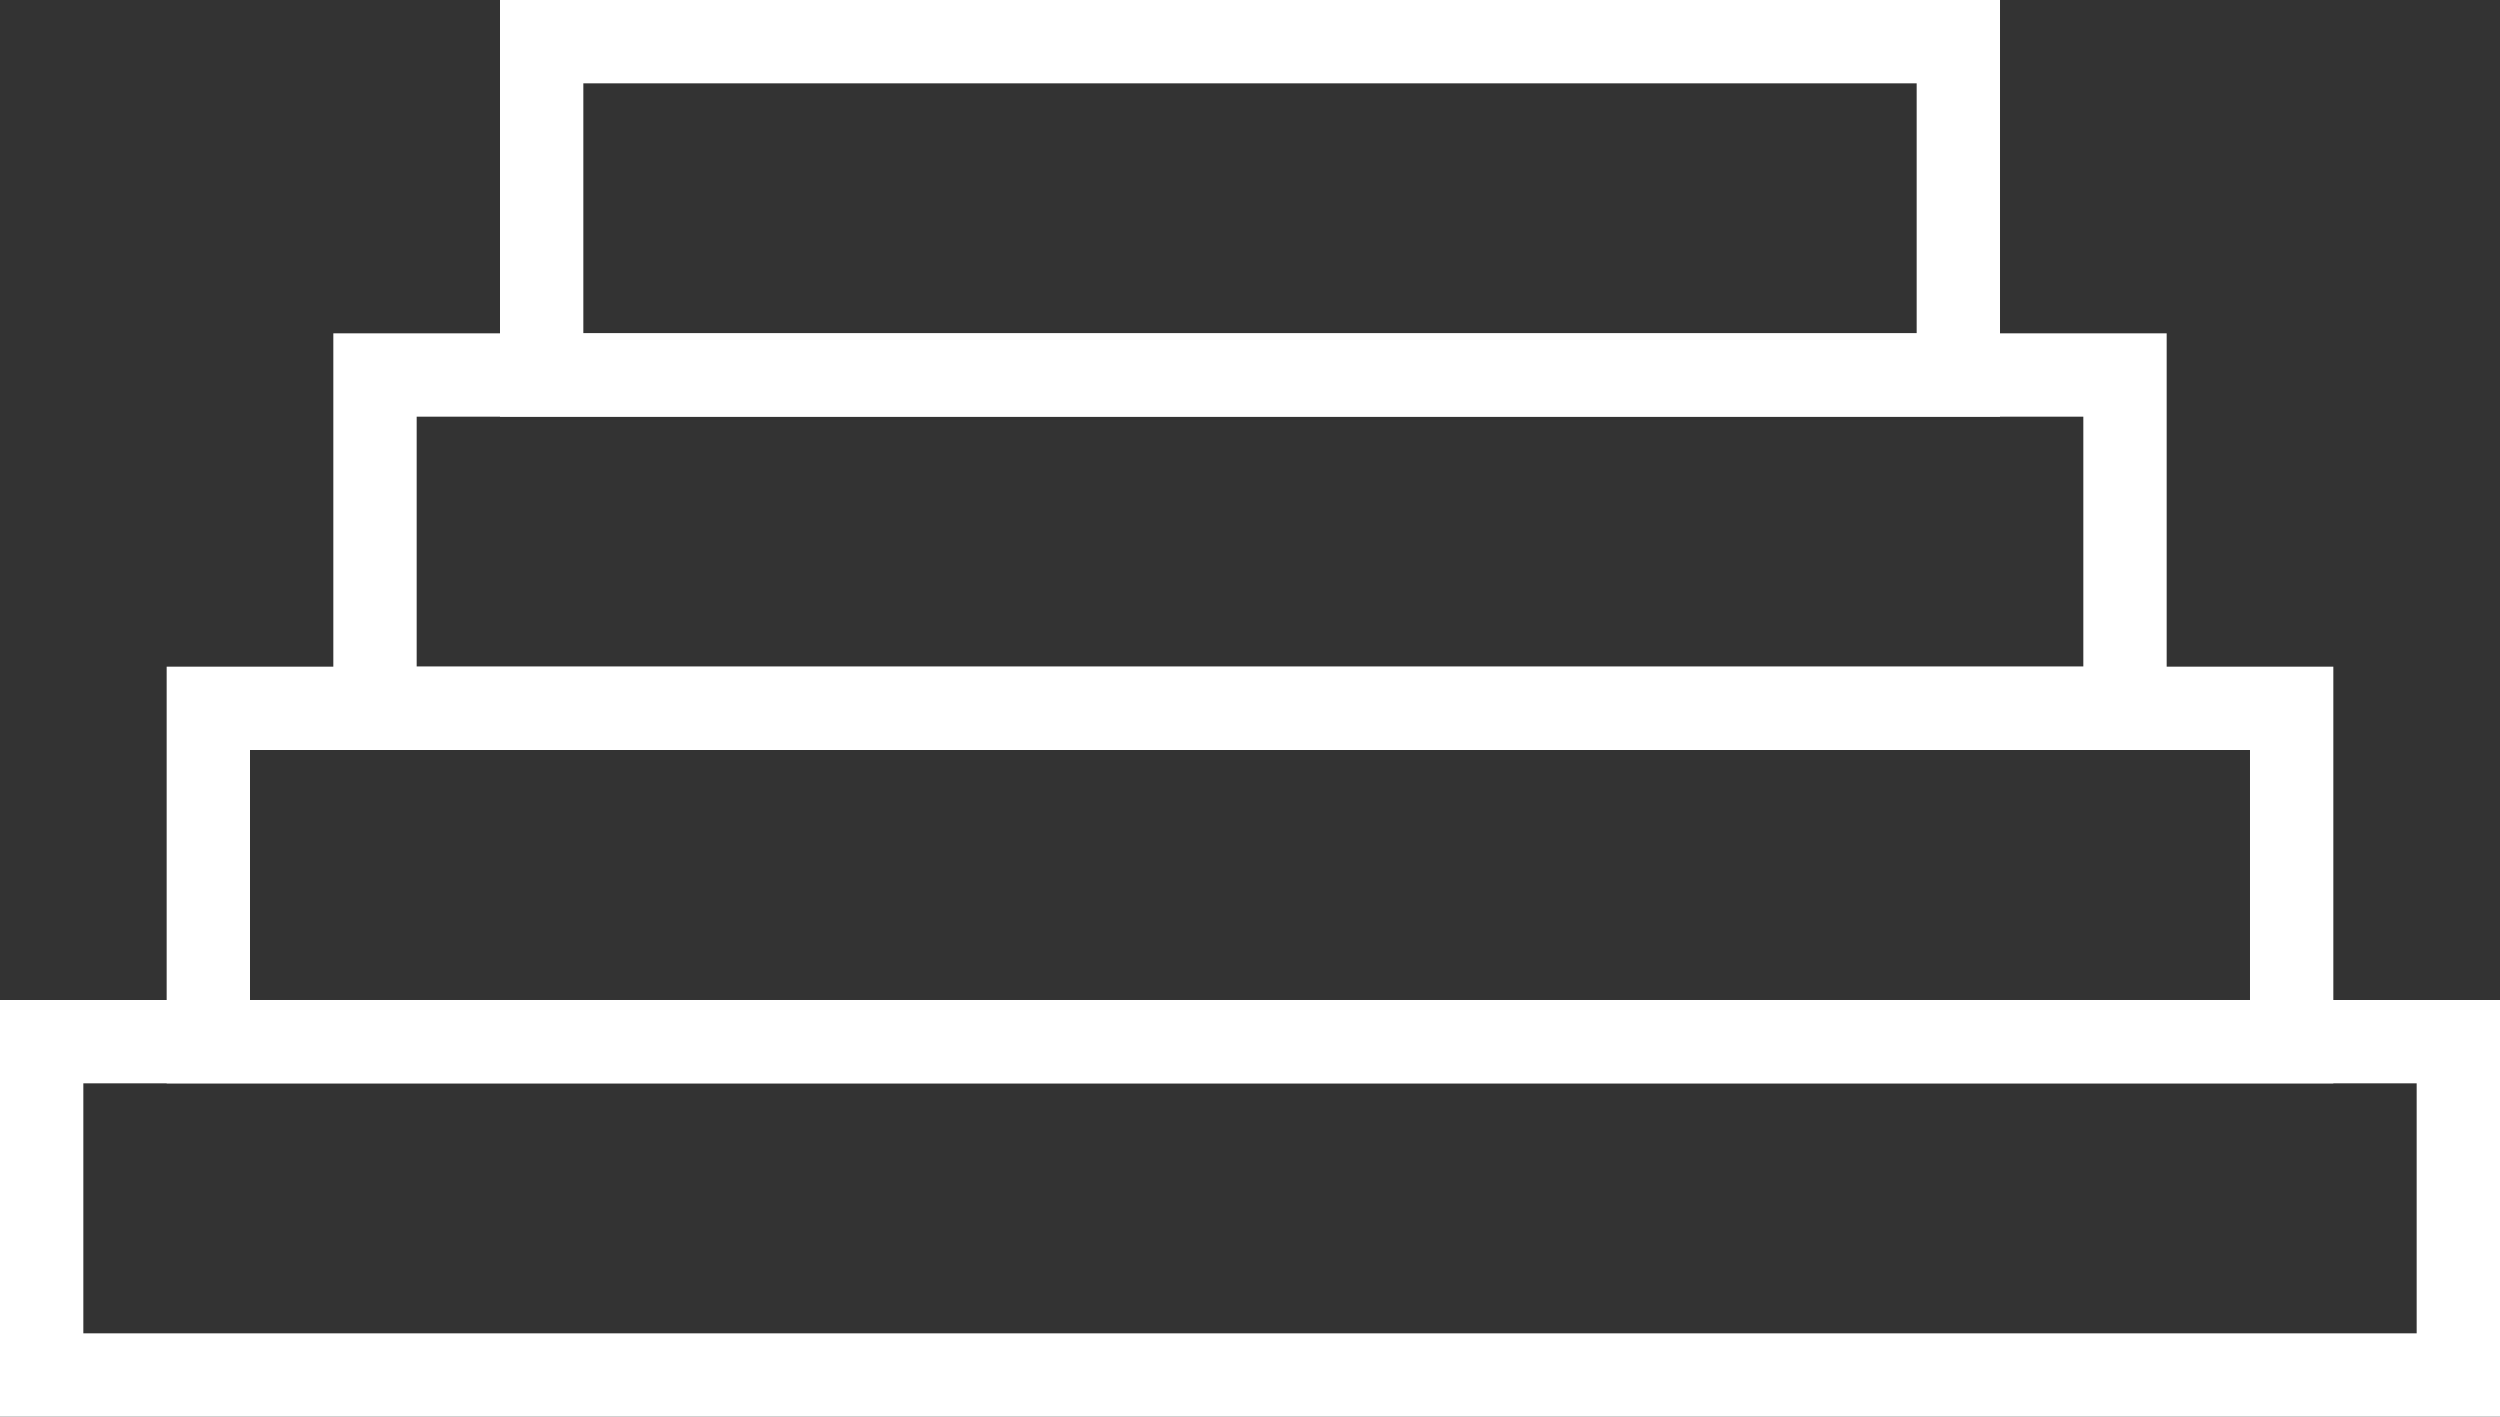 <?xml version="1.0" encoding="utf-8"?><svg xmlns="http://www.w3.org/2000/svg" width="30" height="17" viewBox="0 0 30 17">
  <rect x="0" y="0" width="30" height="17" fill="#333333" stroke="none"/>
  <g id="Groupe_44" data-name="Groupe 44" transform="translate(-494.618 -2678.44)">
    <g id="Rectangle_242" data-name="Rectangle 242" transform="translate(494.618 2690.44)" fill="none" stroke="#fff" stroke-width="1">
      <rect width="30" height="5" stroke="none"/>
      <rect x="0.5" y="0.5" width="29" height="4" fill="none"/>
    </g>
    <g id="Rectangle_243" data-name="Rectangle 243" transform="translate(496.618 2686.44)" fill="none" stroke="#fff" stroke-width="1">
      <rect width="26" height="5" stroke="none"/>
      <rect x="0.5" y="0.5" width="25" height="4" fill="none"/>
    </g>
    <g id="Rectangle_244" data-name="Rectangle 244" transform="translate(498.618 2682.44)" fill="none" stroke="#fff" stroke-width="1">
      <rect width="22" height="5" stroke="none"/>
      <rect x="0.5" y="0.5" width="21" height="4" fill="none"/>
    </g>
    <g id="Rectangle_245" data-name="Rectangle 245" transform="translate(500.618 2678.44)" fill="none" stroke="#fff" stroke-width="1">
      <rect width="18" height="5" stroke="none"/>
      <rect x="0.5" y="0.5" width="17" height="4" fill="none"/>
    </g>
  </g>
</svg>
